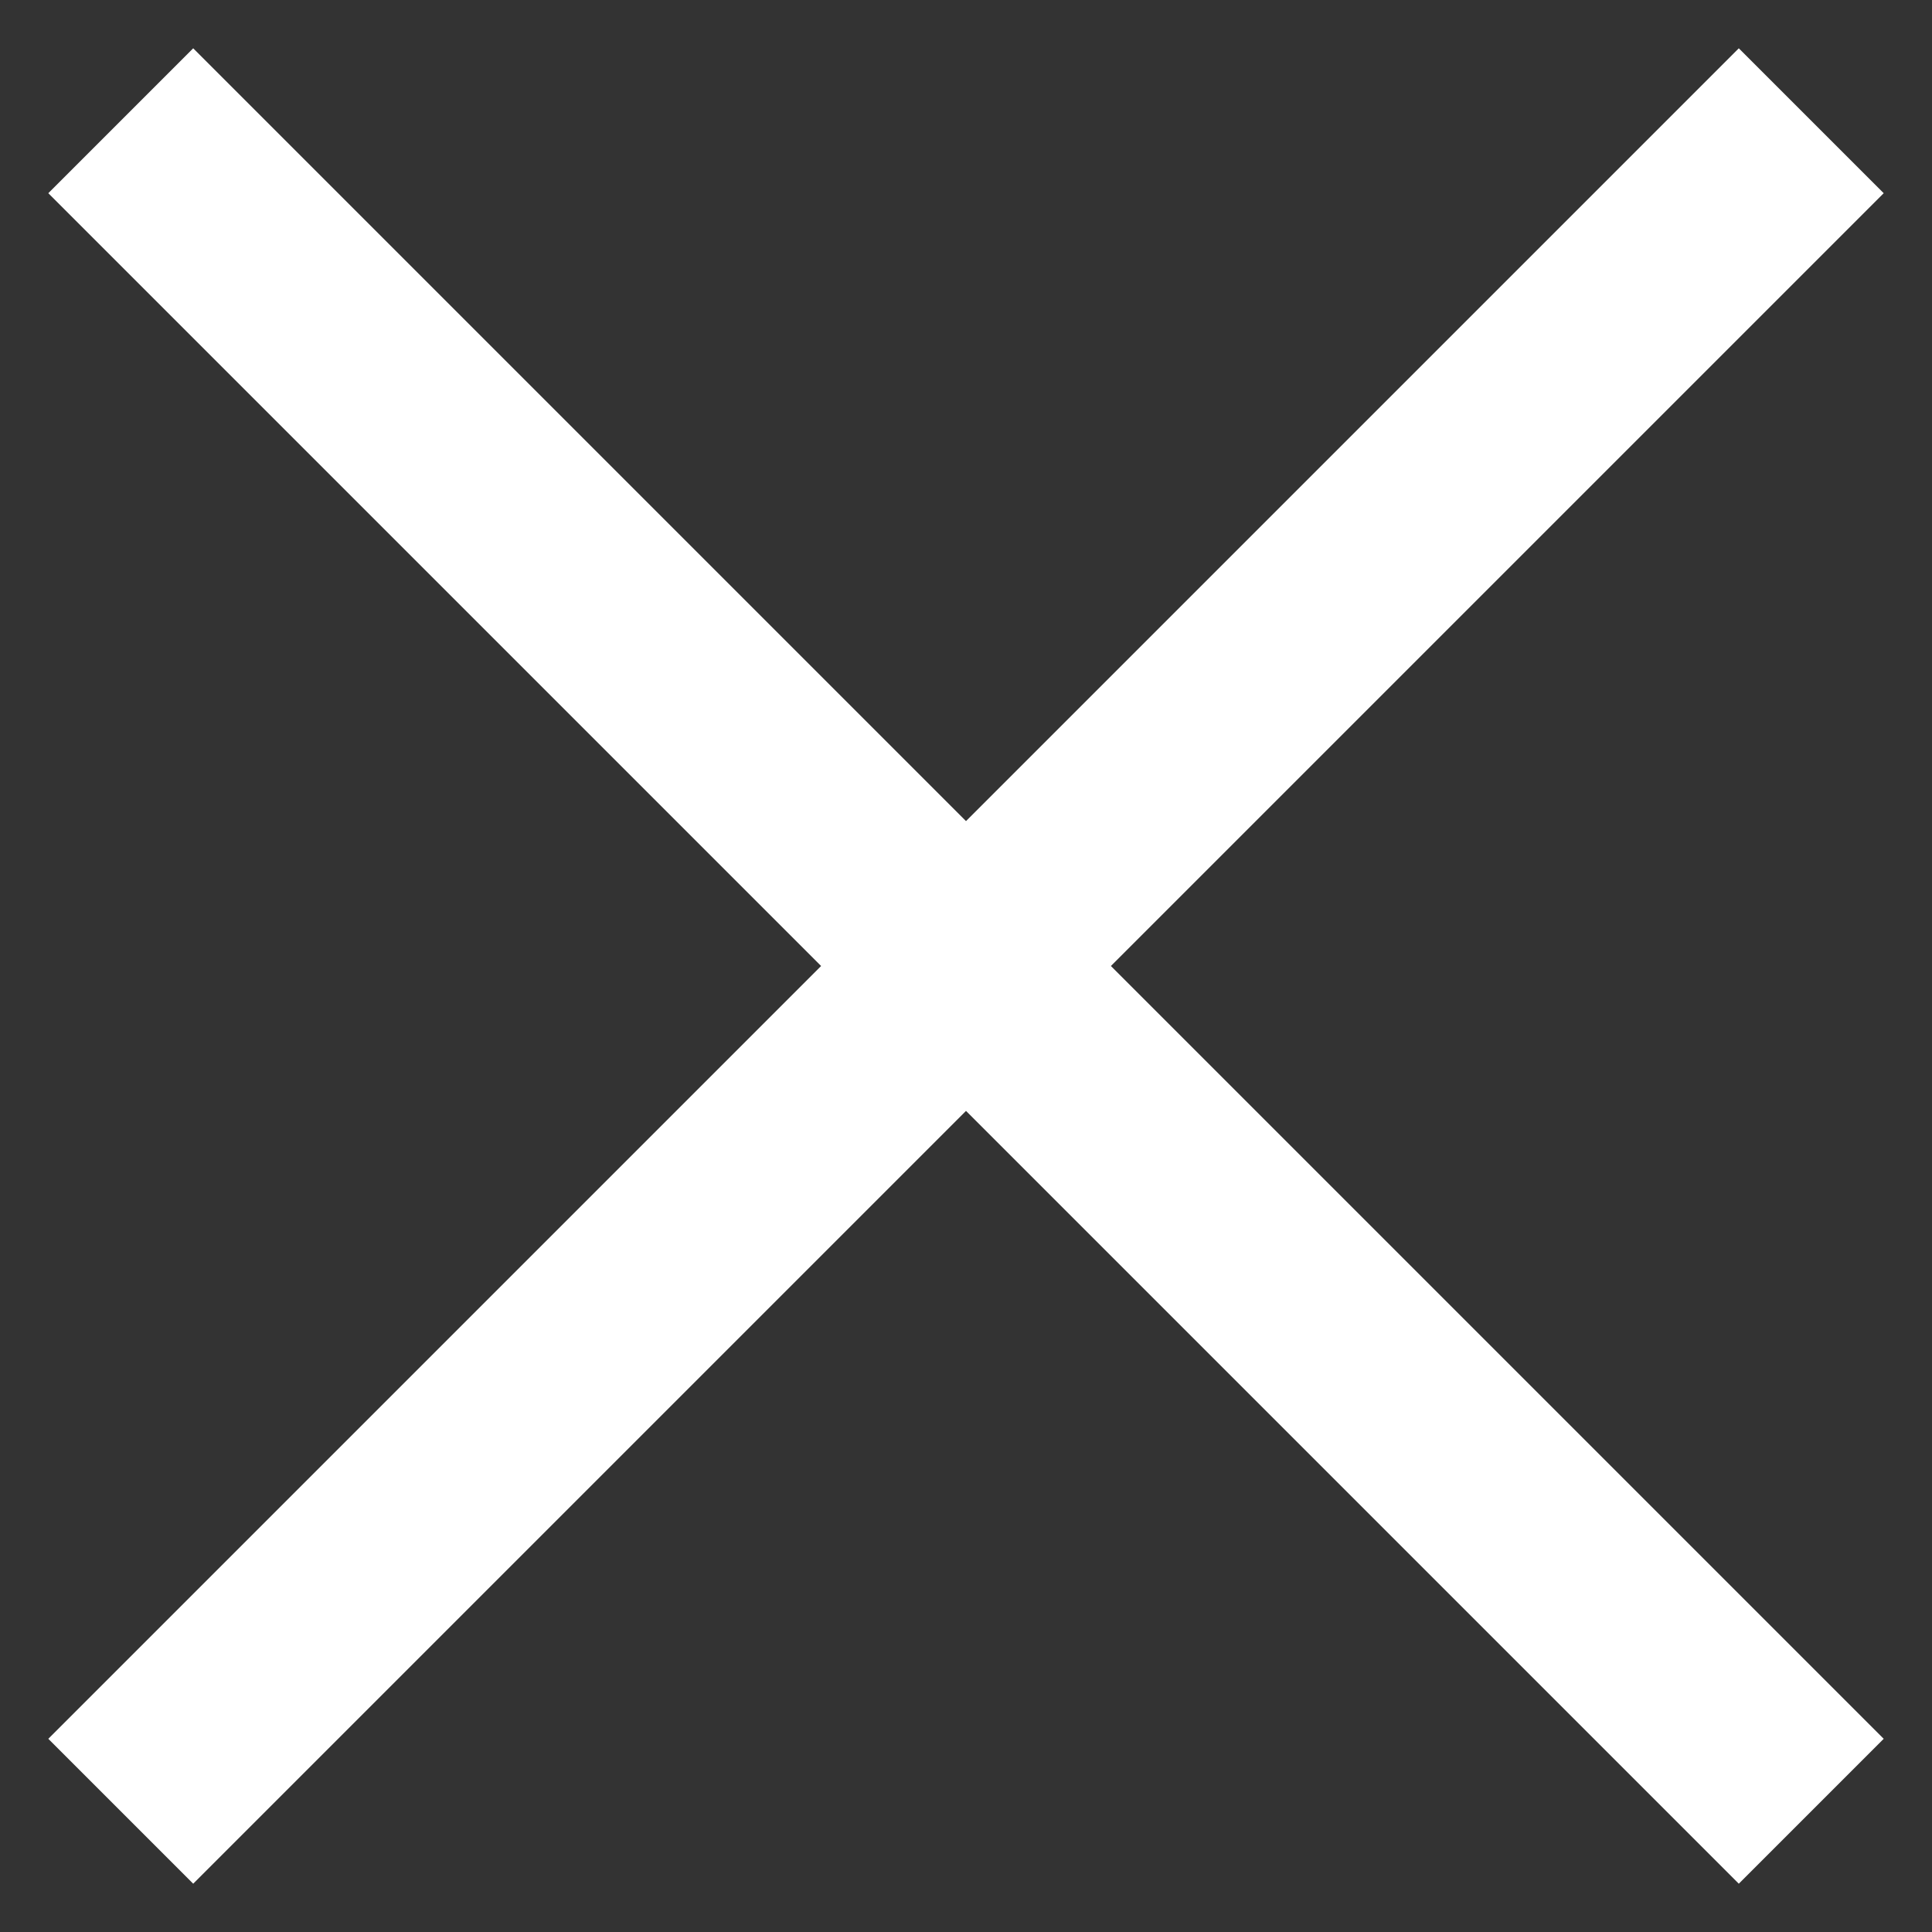 <svg width="14" height="14" viewBox="0 0 14 14" fill="none" xmlns="http://www.w3.org/2000/svg">
<rect x="0" y="0" width="14" height="14" fill="#333333" stroke="none"/>
<path d="M1.4 13.65L0.35 12.6L5.95 7L0.35 1.4L1.4 0.35L7 5.95L12.6 0.35L13.65 1.4L8.05 7L13.65 12.6L12.6 13.65L7 8.05L1.4 13.65Z" fill="white"/>
</svg>